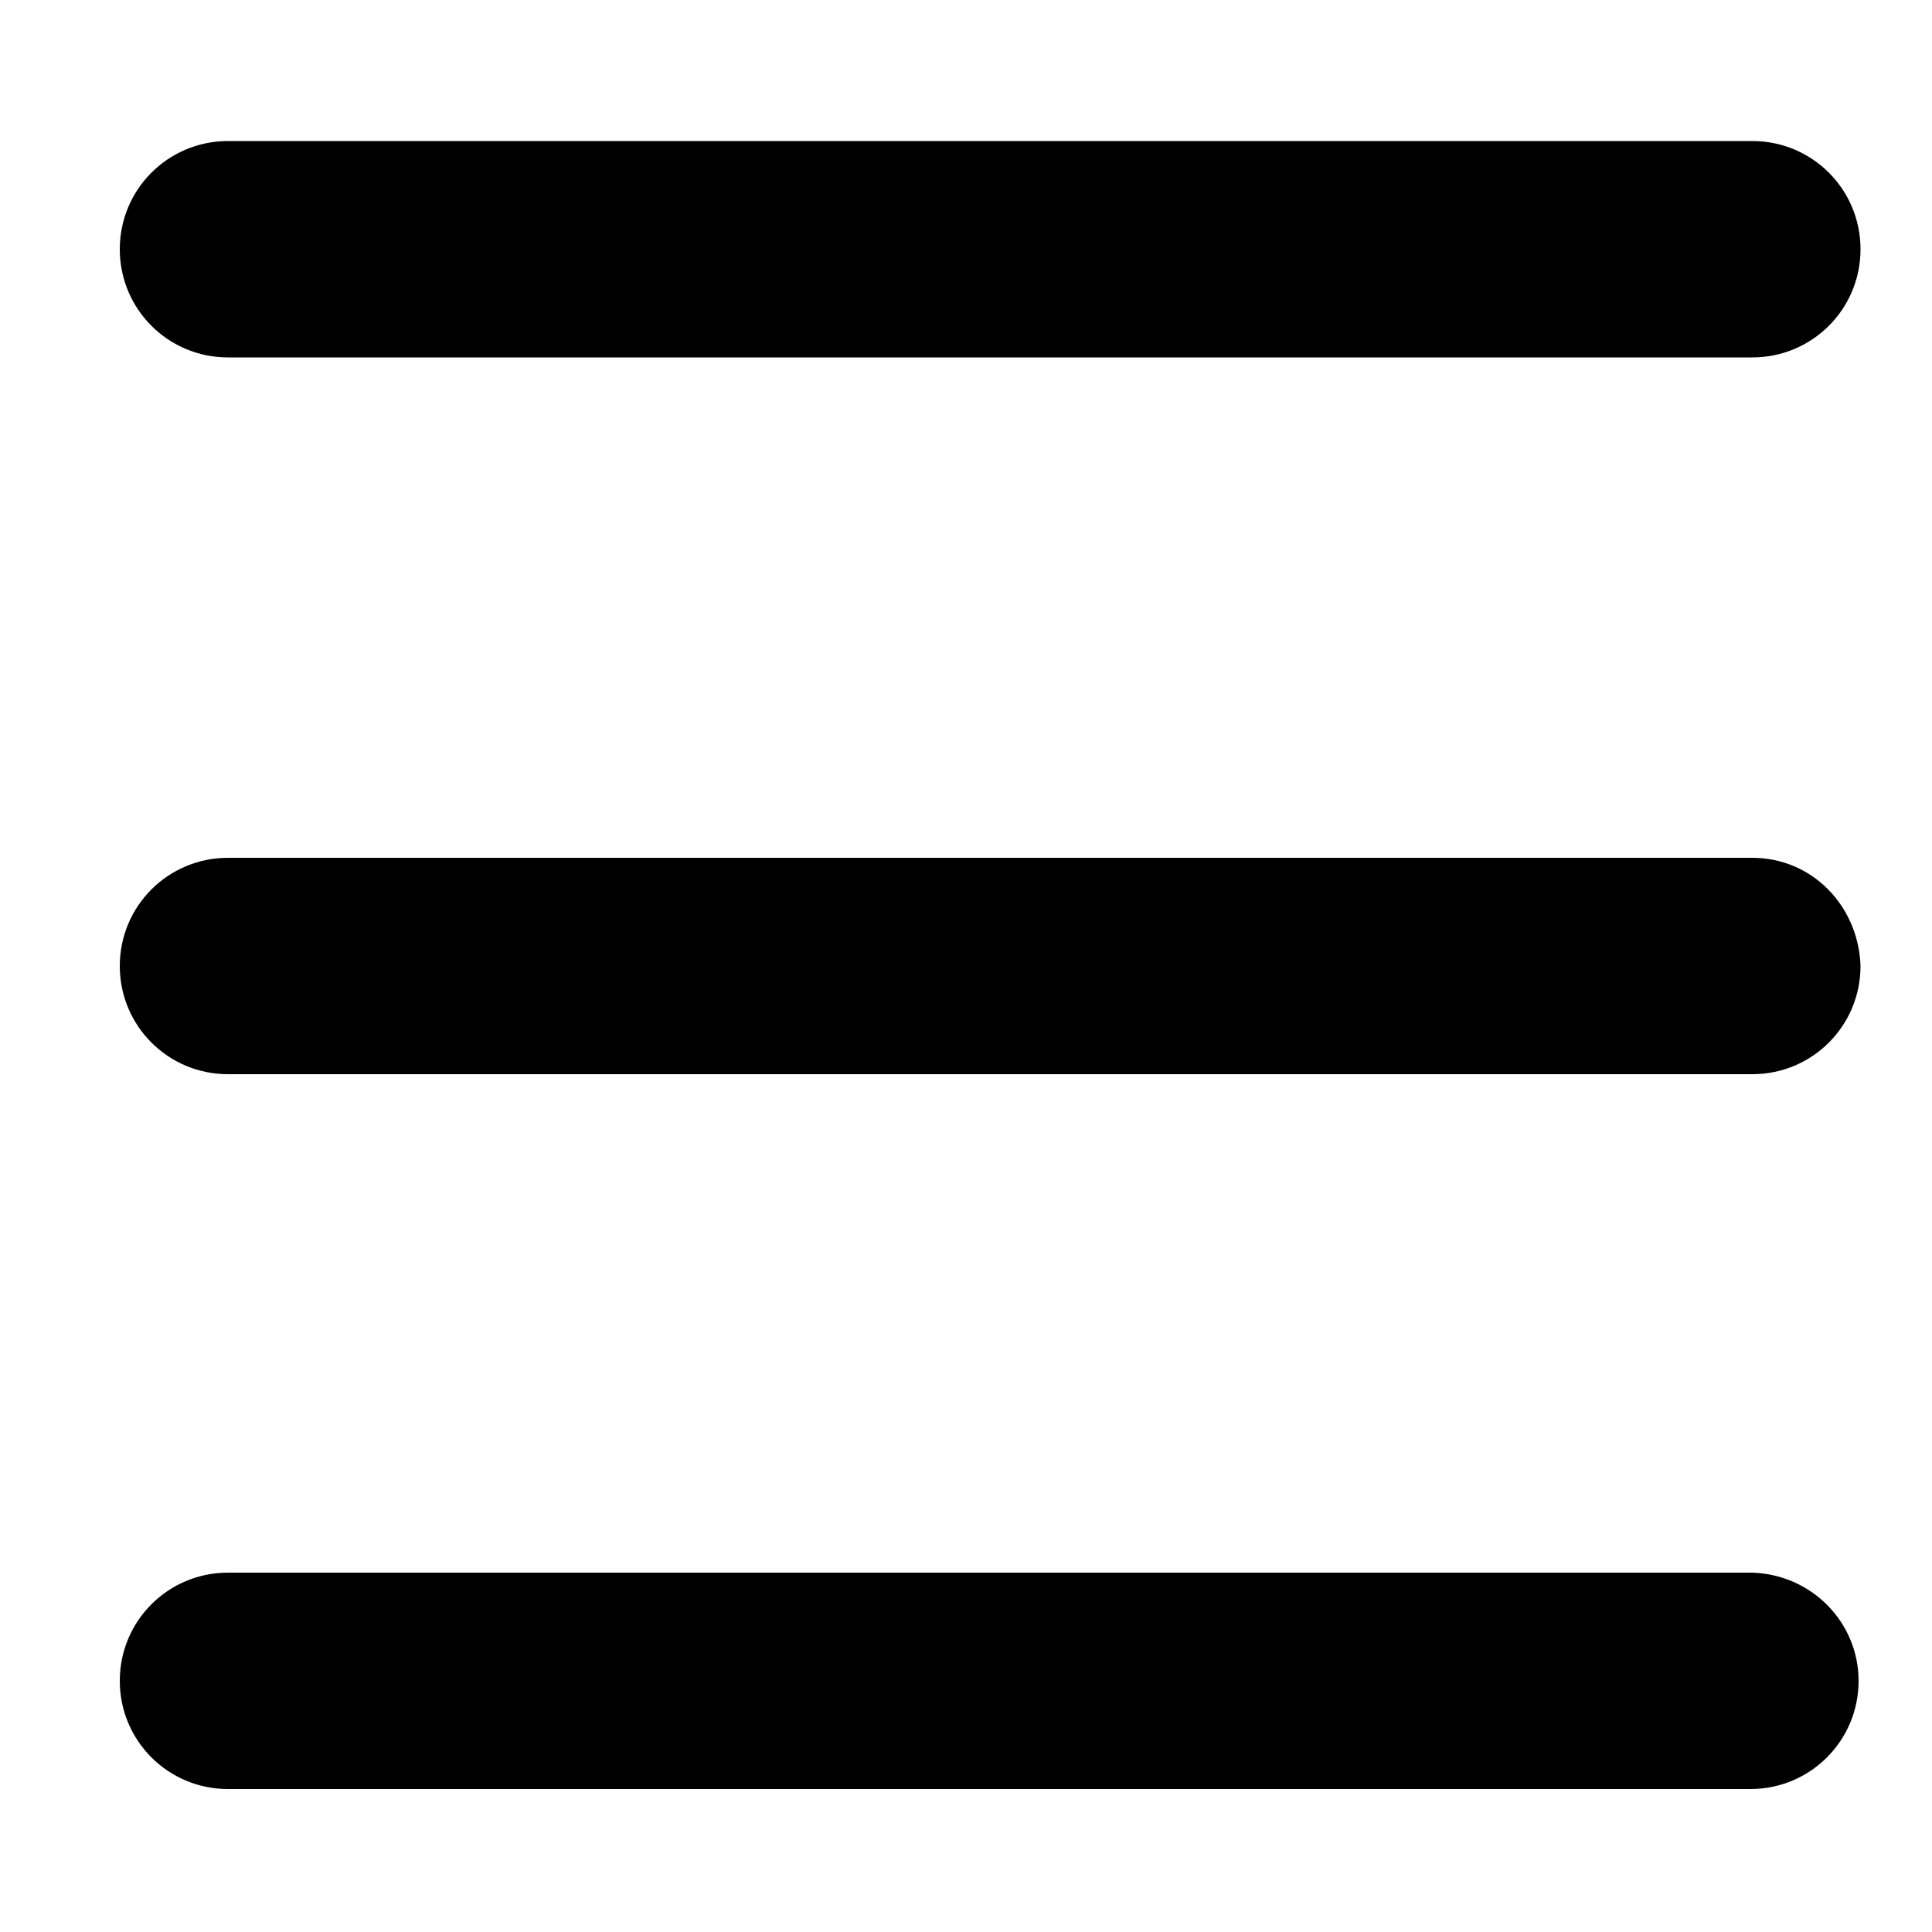 <svg xmlns="http://www.w3.org/2000/svg" xmlns:xlink="http://www.w3.org/1999/xlink" version="1.1" x="0px" y="0px" viewBox="0 0 100 100" enable-background="new 0 0 100 100" xml:space="preserve" aria-hidden="true" width="100px" height="100px"><defs><linearGradient class="cerosgradient" data-cerosgradient="true" id="CerosGradient_id3e472d1aa" gradientUnits="userSpaceOnUse" x1="50%" y1="100%" x2="50%" y2="0%"><stop offset="0%" stop-color="#d1d1d1"/><stop offset="100%" stop-color="#d1d1d1"/></linearGradient><linearGradient/></defs><path d="M96.2,87c0,3.1-2.5,5.6-5.6,5.6H11.8c-3.1,0-5.6-2.5-5.6-5.6c0-3.1,2.5-5.6,5.6-5.6h78.9  C93.8,81.5,96.2,84,96.2,87z M90.7,44.4H11.8c-3.1,0-5.6,2.5-5.6,5.6c0,3.1,2.5,5.6,5.6,5.6h78.9c3.1,0,5.6-2.5,5.6-5.6  C96.2,46.9,93.8,44.4,90.7,44.4z M11.8,18.5h78.9c3.1,0,5.6-2.5,5.6-5.6c0-3.1-2.5-5.6-5.6-5.6H11.8c-3.1,0-5.6,2.5-5.6,5.6  C6.2,16,8.7,18.5,11.8,18.5z"/></svg>